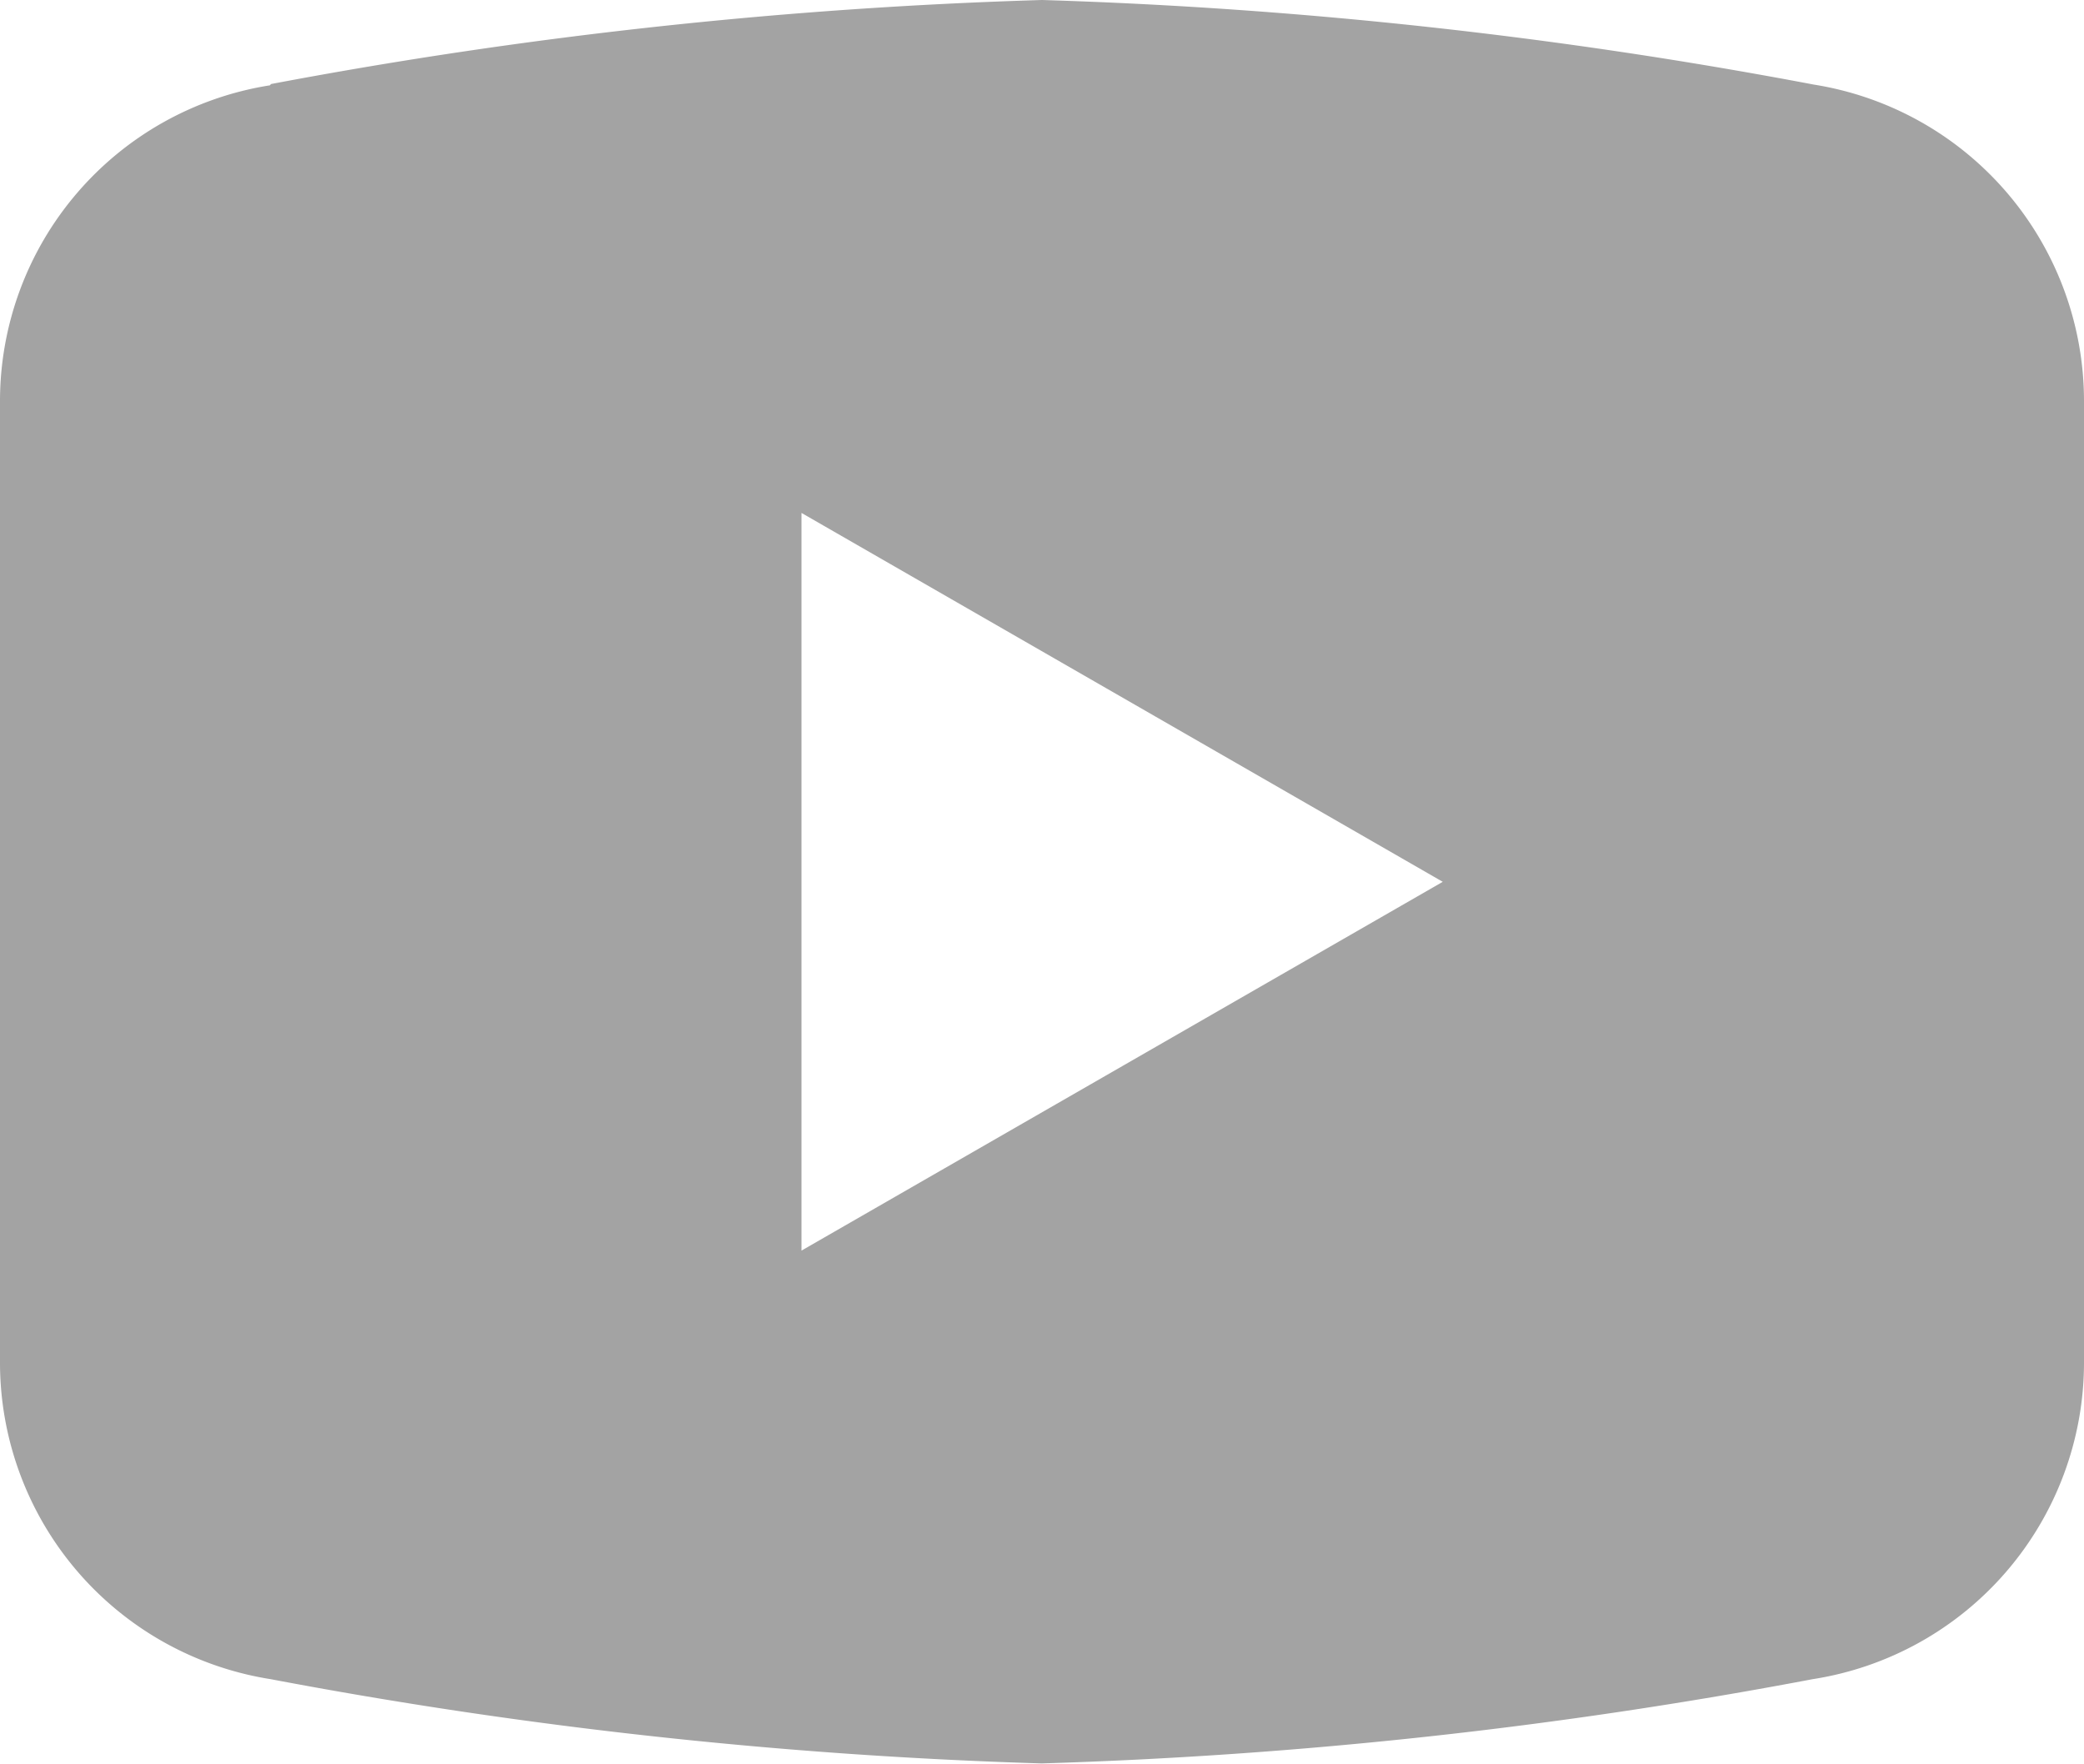 <svg xmlns="http://www.w3.org/2000/svg" width="19.418" height="16.432" viewBox="0 0 19.418 16.432">
  <path id="icons8-play_button" d="M11.709,4a46.1,46.1,0,0,0-7.184.783l-.01.012A2.98,2.98,0,0,0,2,7.734v4.481H2V16.7H2a2.987,2.987,0,0,0,2.522,2.945l0,0a46.022,46.022,0,0,0,7.184.785,46.022,46.022,0,0,0,7.184-.785h0A2.987,2.987,0,0,0,21.418,16.7h0v-4.48h0V7.734A2.987,2.987,0,0,0,18.9,4.788l0,0A46.1,46.1,0,0,0,11.709,4ZM9.468,8.779l5.975,3.437L9.468,15.652Z" transform="translate(-2 -4)" fill="#a3a3a3"/>
</svg>
